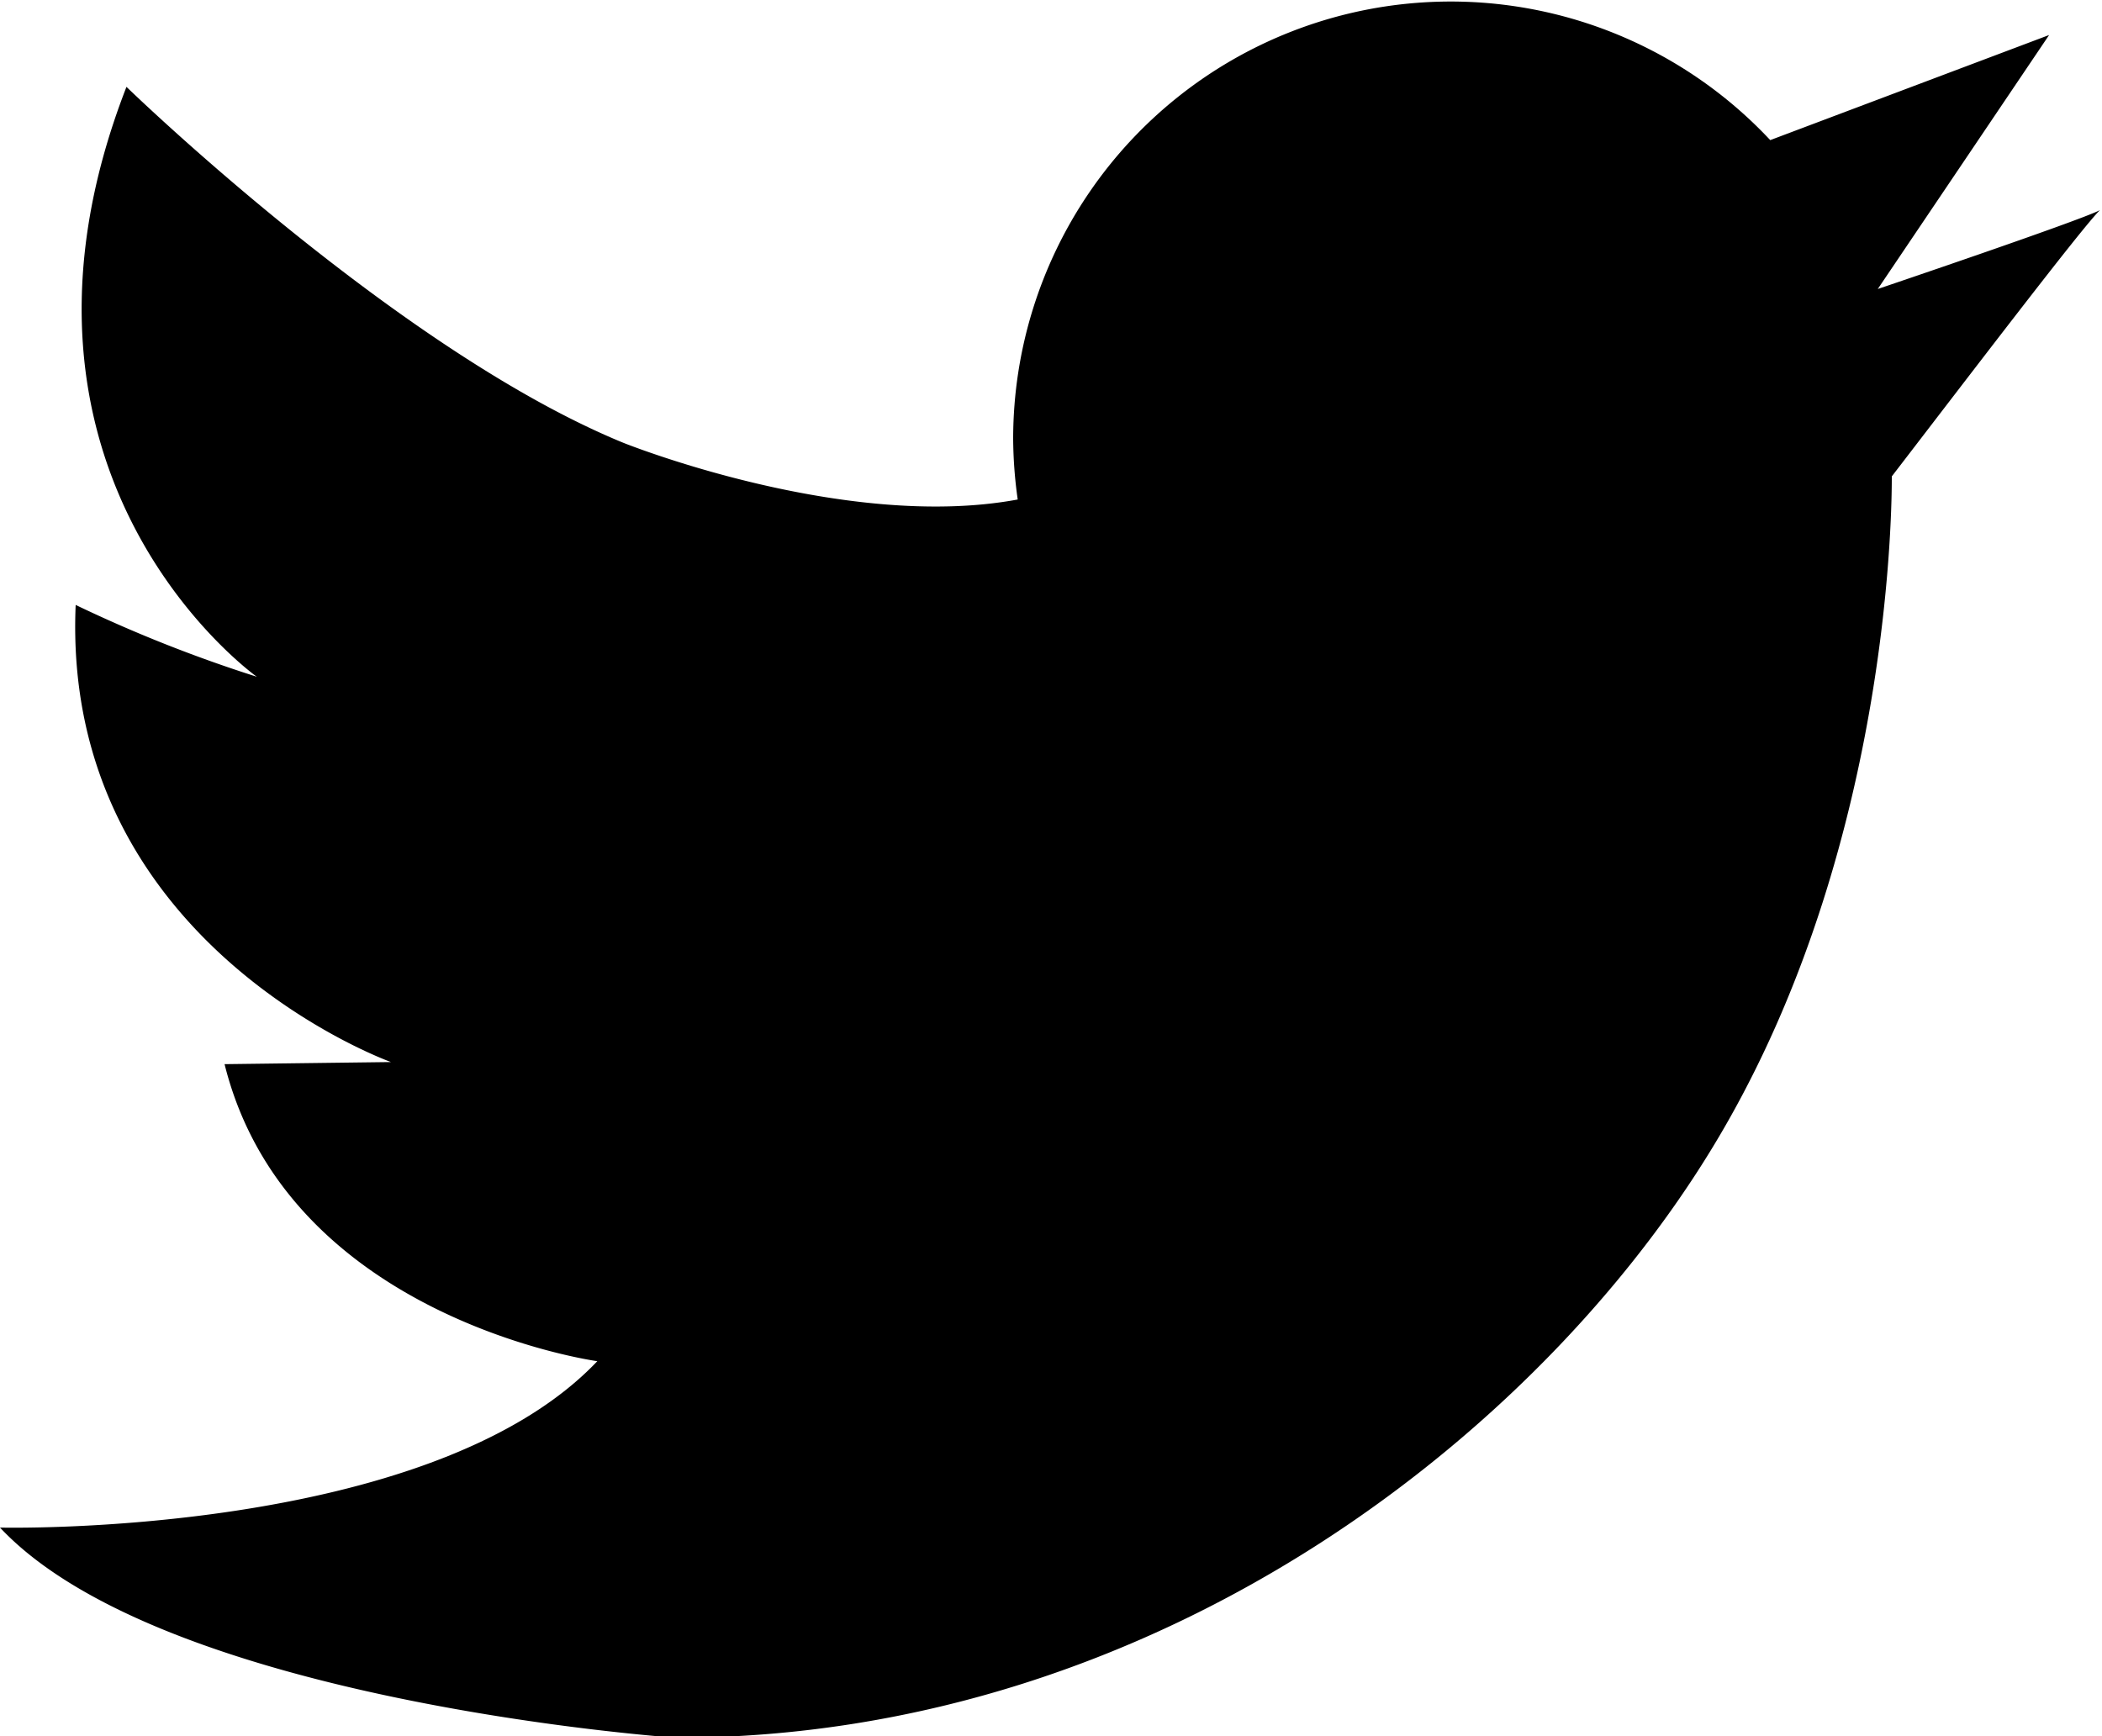 <svg xmlns="http://www.w3.org/2000/svg" viewBox="0 0 60 49.56"><g id="レイヤー_2" data-name="レイヤー 2"><g id="レイヤー_1-2" data-name="レイヤー 1"><path d="M59.94,6S60,6,60,6Z"/><path d="M59.94,6c-.63.32-6.34,2.25-6.34,2.25L58.49,1,50.53,4A12.49,12.49,0,0,0,28.92,12.5a12.79,12.79,0,0,0,.13,1.76c-4.95.92-11.26-1.62-11.26-1.62C11.35,10,3.61,2.48,3.61,2.48-.72,13.61,7.33,19.32,7.33,19.32a39.71,39.71,0,0,1-5.17-2.05c-.42,9.68,9,13.05,9,13.05l-4.75.06c1.81,7.27,10.64,8.48,10.64,8.48C12.26,43.91,0,43.61,0,43.61c4.69,5,19.3,6,19.3,6,13.94,0,25.13-9,30-17.56C54,23.8,54,14.32,54,13.6,56,11,59.45,6.47,59.94,6Z"/></g></g></svg>